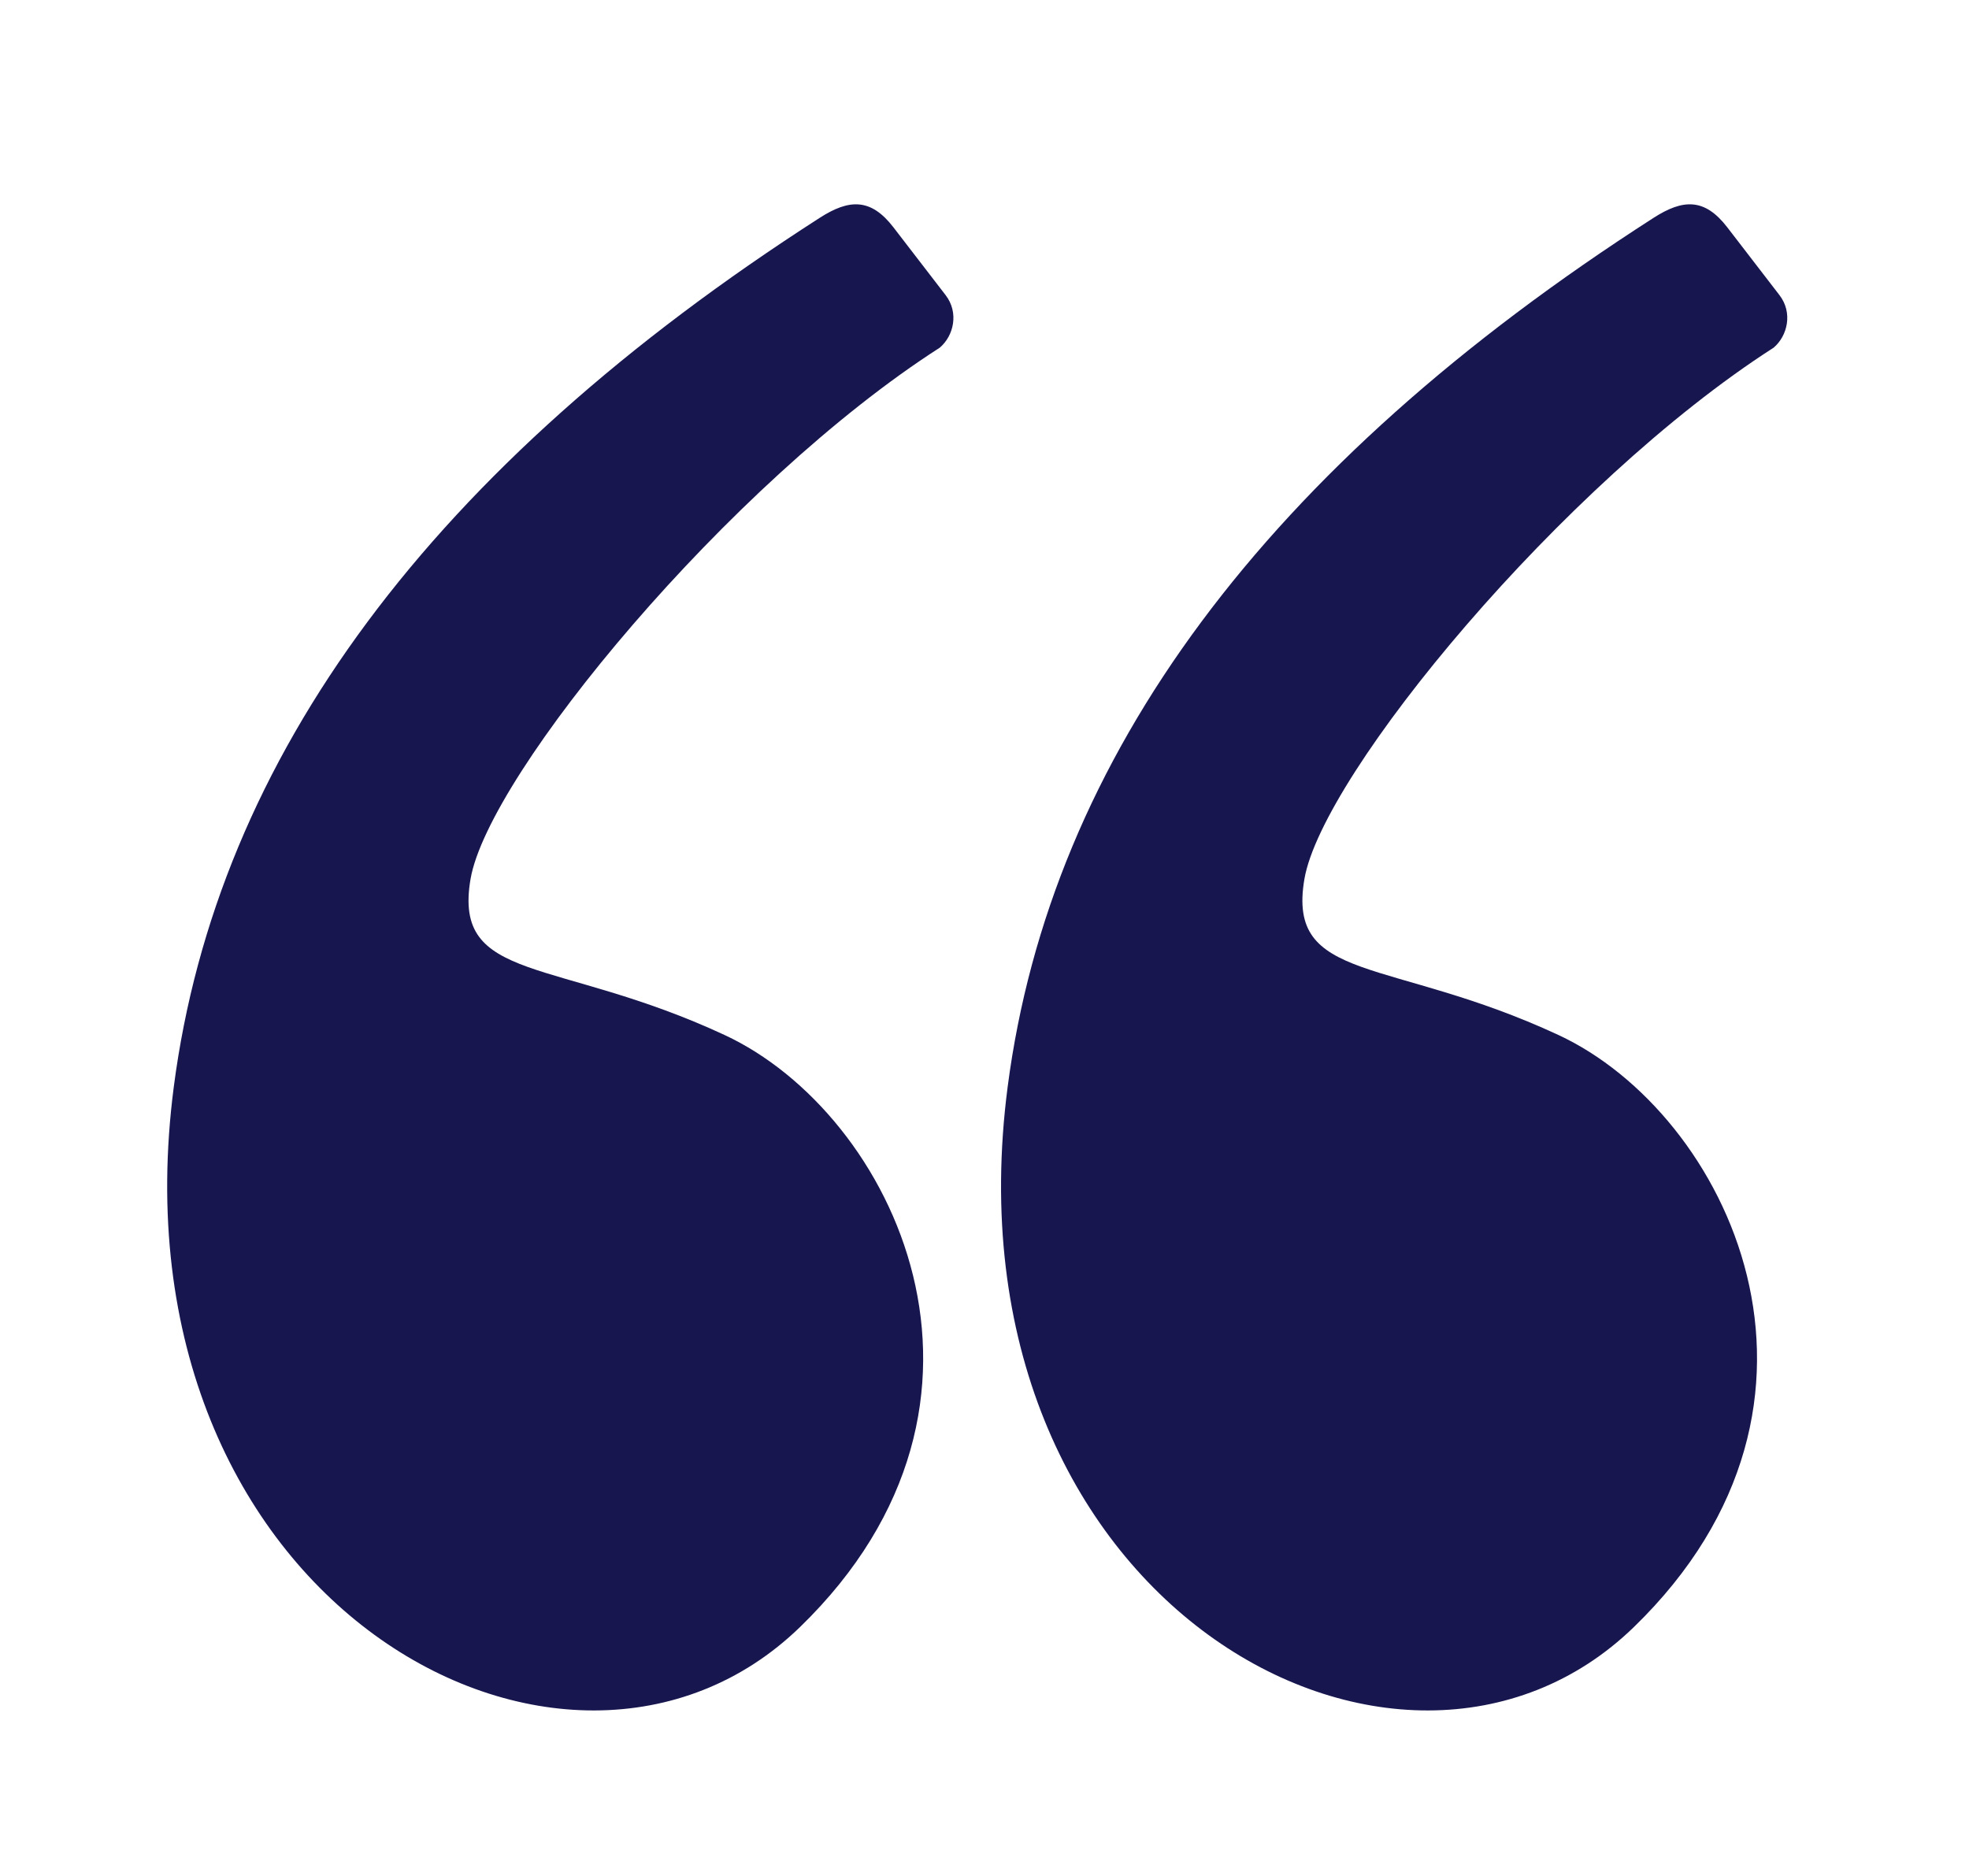 <svg width="106" height="101" viewBox="0 0 106 101" fill="none" xmlns="http://www.w3.org/2000/svg">
<g id="quote-svgrepo-com 1">
<path id="Vector" fill-rule="evenodd" clip-rule="evenodd" d="M89.022 11.726C68.156 25.126 56.564 40.723 54.246 58.516C50.637 86.217 75.409 99.775 87.961 87.593C100.512 75.411 92.988 59.948 83.9 55.721C74.811 51.495 69.253 52.967 70.223 47.319C71.192 41.67 84.123 26.01 95.483 18.717C96.236 18.076 96.523 16.832 95.797 15.889C95.32 15.269 94.383 14.052 92.988 12.239C91.768 10.653 90.6 10.712 89.022 11.726Z" fill="#17164F"/>
<path id="Vector_2" fill-rule="evenodd" clip-rule="evenodd" d="M44.131 11.726C23.265 25.126 11.673 40.723 9.355 58.516C5.747 86.217 30.519 99.775 43.07 87.593C55.622 75.411 48.098 59.948 39.009 55.721C29.921 51.495 24.362 52.967 25.332 47.319C26.302 41.67 39.232 26.01 50.592 18.717C51.346 18.076 51.632 16.832 50.907 15.889C50.429 15.269 49.493 14.052 48.098 12.239C46.878 10.653 45.709 10.712 44.131 11.726Z" fill="#17164F"/>
</g>
</svg>
